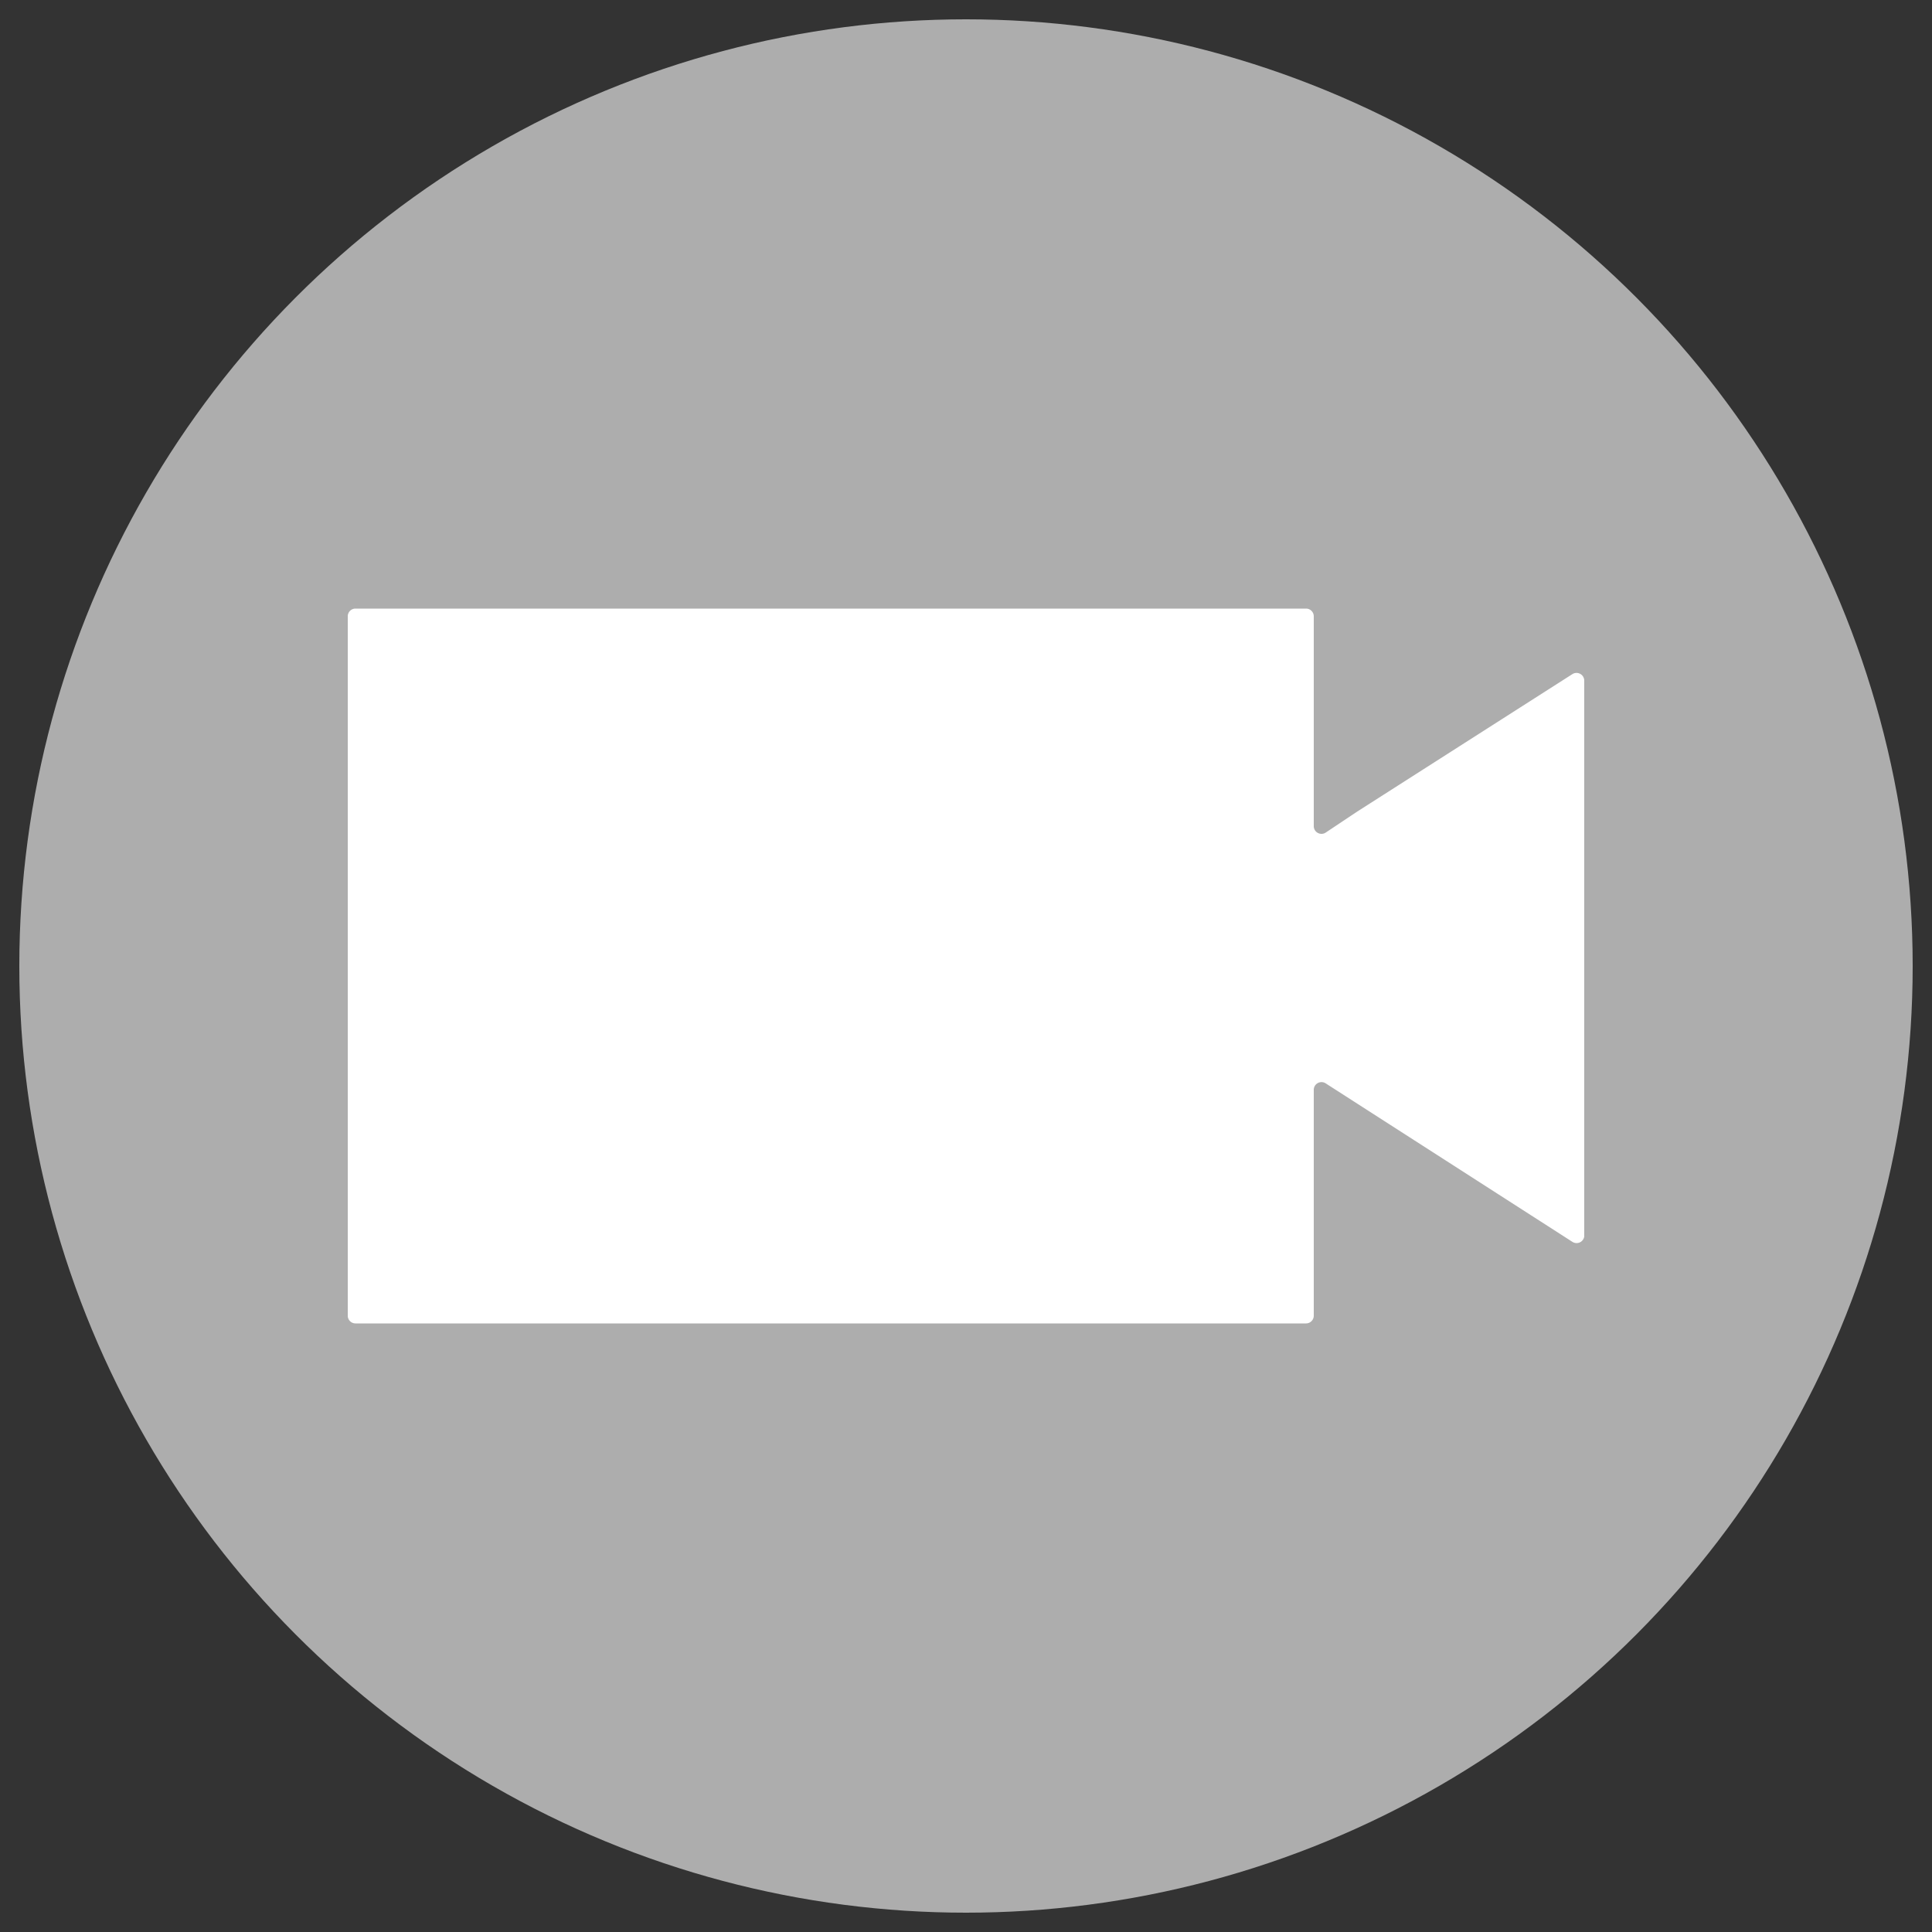 <?xml version="1.0" encoding="UTF-8"?>
<svg id="Layer_1" data-name="Layer 1" xmlns="http://www.w3.org/2000/svg" viewBox="0 0 100 100"><rect x="0" y="0" width="100" height="100" fill="#333333" stroke="none"/><defs><style>.cls-1{fill:#fff;}.cls-2{fill:#adadad;}</style></defs><title>ViastoIcons-July2019</title><rect class="cls-1" x="23" y="41.96" width="38" height="23" transform="translate(-2.07 1.69) rotate(-2.25)"/><circle class="cls-2" cx="50" cy="50" r="49"/><path class="cls-1" d="M70.26,42,68.61,43.1a.4.4,0,0,1-.61-.33V31.9a.4.4,0,0,0-.4-.4H18.4a.4.4,0,0,0-.4.4V68.1a.4.4,0,0,0,.4.4H67.6a.4.4,0,0,0,.4-.4V56.4a.4.4,0,0,1,.61-.33l1.65,1.06,11.13,7.15A.4.4,0,0,0,82,64V35.22a.4.4,0,0,0-.61-.33Z"/></svg>